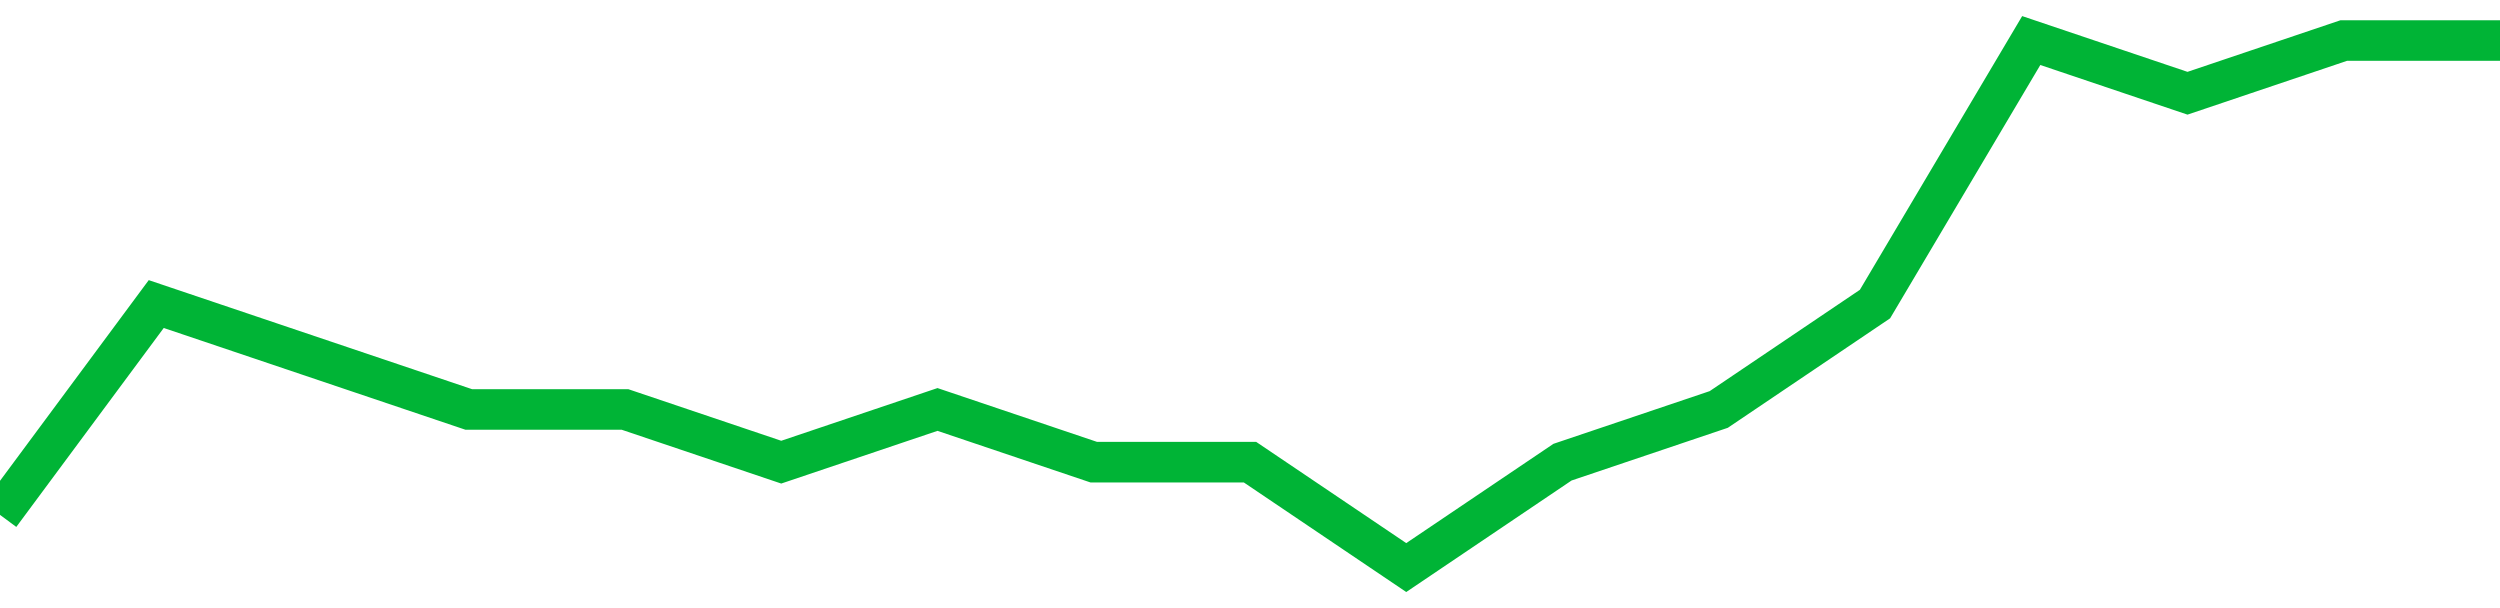 <!-- Generated with https://github.com/jxxe/sparkline/ --><svg viewBox="0 0 185 45" class="sparkline" xmlns="http://www.w3.org/2000/svg"><path class="sparkline--fill" d="M 0 38.1 L 0 38.1 L 11.562 22.5 L 23.125 26.4 L 34.688 30.3 L 46.25 30.3 L 57.812 34.2 L 69.375 30.3 L 80.938 34.2 L 92.5 34.2 L 104.062 42 L 115.625 34.2 L 127.188 30.3 L 138.75 22.5 L 150.312 3 L 161.875 6.9 L 173.438 3 L 185 3 V 45 L 0 45 Z" stroke="none" fill="none" ></path><path class="sparkline--line" d="M 0 38.1 L 0 38.1 L 11.562 22.5 L 23.125 26.4 L 34.688 30.3 L 46.25 30.3 L 57.812 34.2 L 69.375 30.3 L 80.938 34.2 L 92.5 34.2 L 104.062 42 L 115.625 34.2 L 127.188 30.3 L 138.75 22.5 L 150.312 3 L 161.875 6.9 L 173.438 3 L 185 3" fill="none" stroke-width="3" stroke="#00B436" ></path></svg>